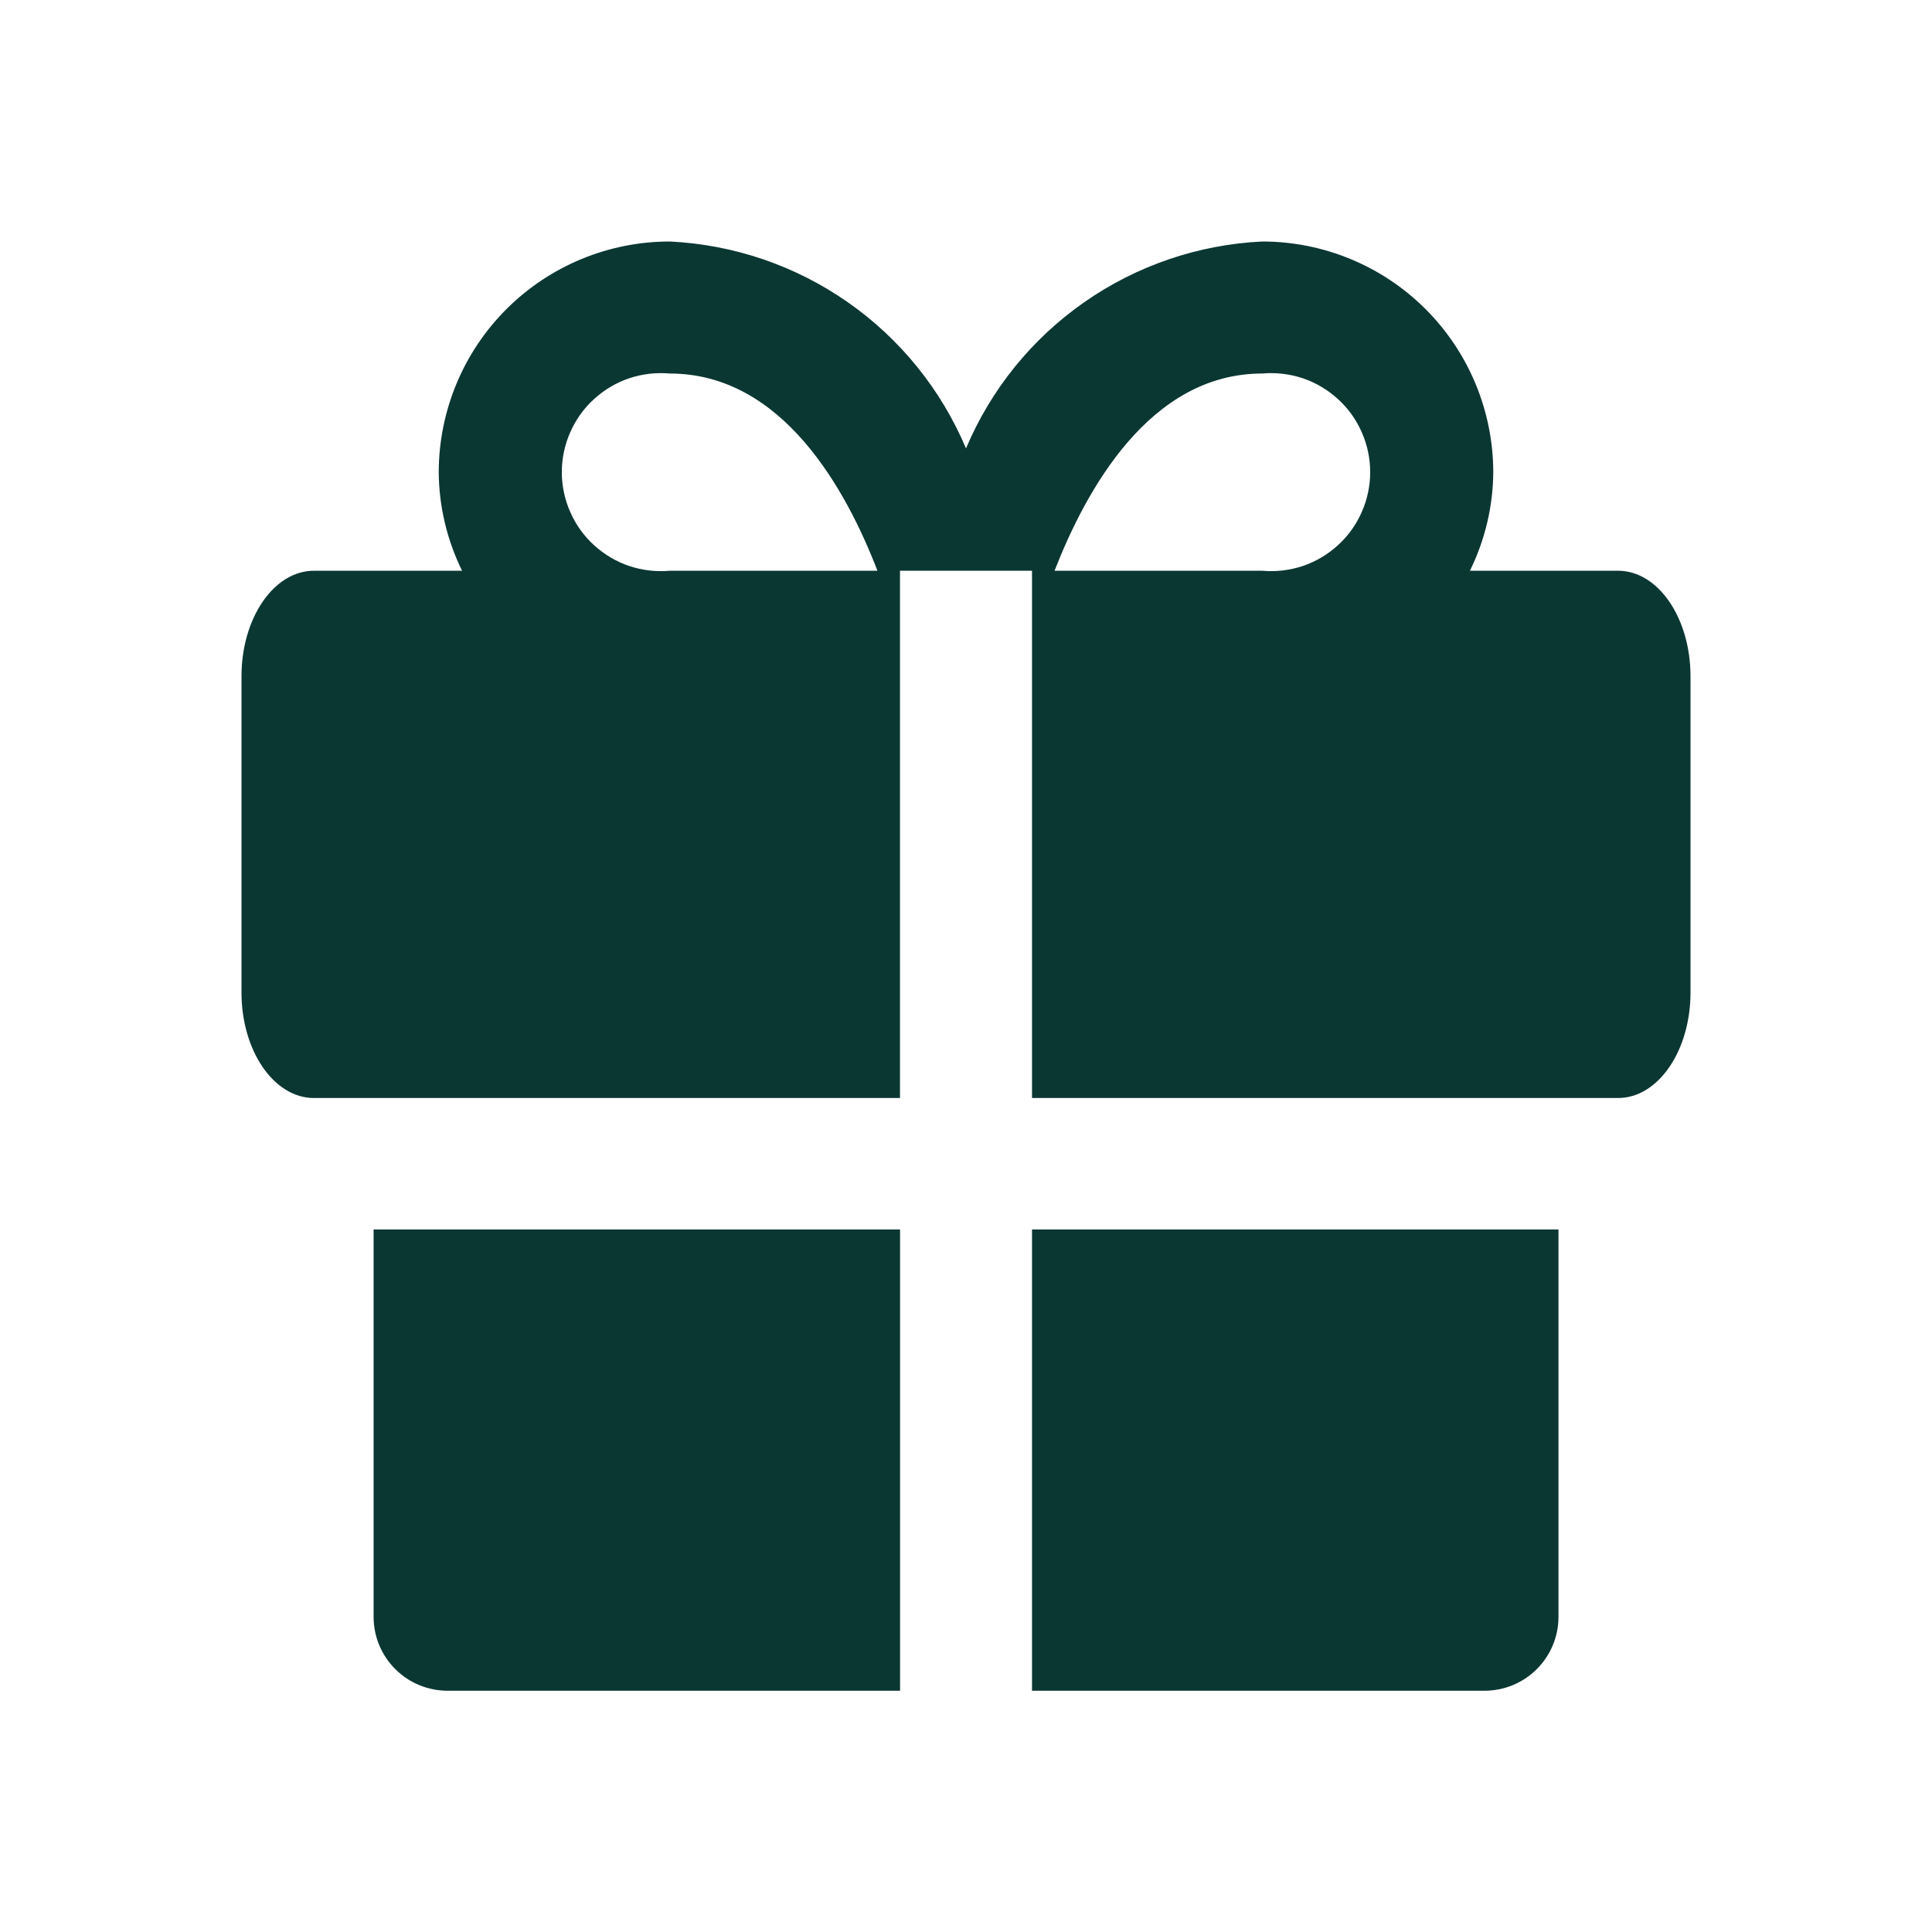 <svg width="24" height="24" viewBox="0 0 24 24" fill="none" xmlns="http://www.w3.org/2000/svg">
<g clip-path="url(#clip0_5633_170)">
<path d="M4.641 15.273V20.093C4.643 20.336 4.741 20.567 4.914 20.738C5.086 20.908 5.318 21.003 5.561 21.003H11.181V15.273H4.641Z" fill="#0B3733"/>
<path d="M12.82 21.003H18.44C18.683 21.003 18.915 20.908 19.087 20.738C19.26 20.567 19.358 20.336 19.36 20.093V15.273H12.82V21.003Z" fill="#0B3733"/>
<path d="M20.1 7.09H18.26C18.448 6.707 18.548 6.287 18.55 5.86C18.547 5.101 18.244 4.373 17.706 3.837C17.168 3.301 16.439 3 15.68 3C14.887 3.038 14.12 3.299 13.469 3.754C12.818 4.208 12.309 4.838 12 5.57C11.691 4.838 11.182 4.208 10.531 3.754C9.88 3.299 9.113 3.038 8.32 3C7.561 3 6.832 3.301 6.294 3.837C5.756 4.373 5.453 5.101 5.45 5.86C5.452 6.287 5.552 6.707 5.74 7.09H3.9C3.4 7.09 3 7.68 3 8.4V12.33C3 13.05 3.4 13.64 3.9 13.64H11.18V7.09H12.82V13.64H20.1C20.6 13.64 21 13.05 21 12.33V8.4C21 7.68 20.6 7.09 20.1 7.09ZM8.32 7.09C8.15 7.105 7.978 7.085 7.816 7.031C7.654 6.976 7.506 6.888 7.38 6.773C7.253 6.658 7.153 6.518 7.084 6.361C7.015 6.205 6.979 6.036 6.979 5.865C6.979 5.694 7.015 5.525 7.084 5.369C7.153 5.212 7.253 5.072 7.38 4.957C7.506 4.842 7.654 4.754 7.816 4.699C7.978 4.645 8.15 4.625 8.32 4.64C9.72 4.64 10.51 6.08 10.9 7.09H8.32ZM15.68 7.09H13.1C13.49 6.09 14.28 4.64 15.68 4.64C15.85 4.625 16.022 4.645 16.184 4.699C16.346 4.754 16.494 4.842 16.62 4.957C16.747 5.072 16.847 5.212 16.916 5.369C16.985 5.525 17.021 5.694 17.021 5.865C17.021 6.036 16.985 6.205 16.916 6.361C16.847 6.518 16.747 6.658 16.62 6.773C16.494 6.888 16.346 6.976 16.184 7.031C16.022 7.085 15.85 7.105 15.68 7.09Z" fill="#0B3733"/>
</g>
<defs>
<clipPath id="clip0_5633_170">
<rect width="24" height="24" fill="white"/>
</clipPath>
</defs>
</svg>
